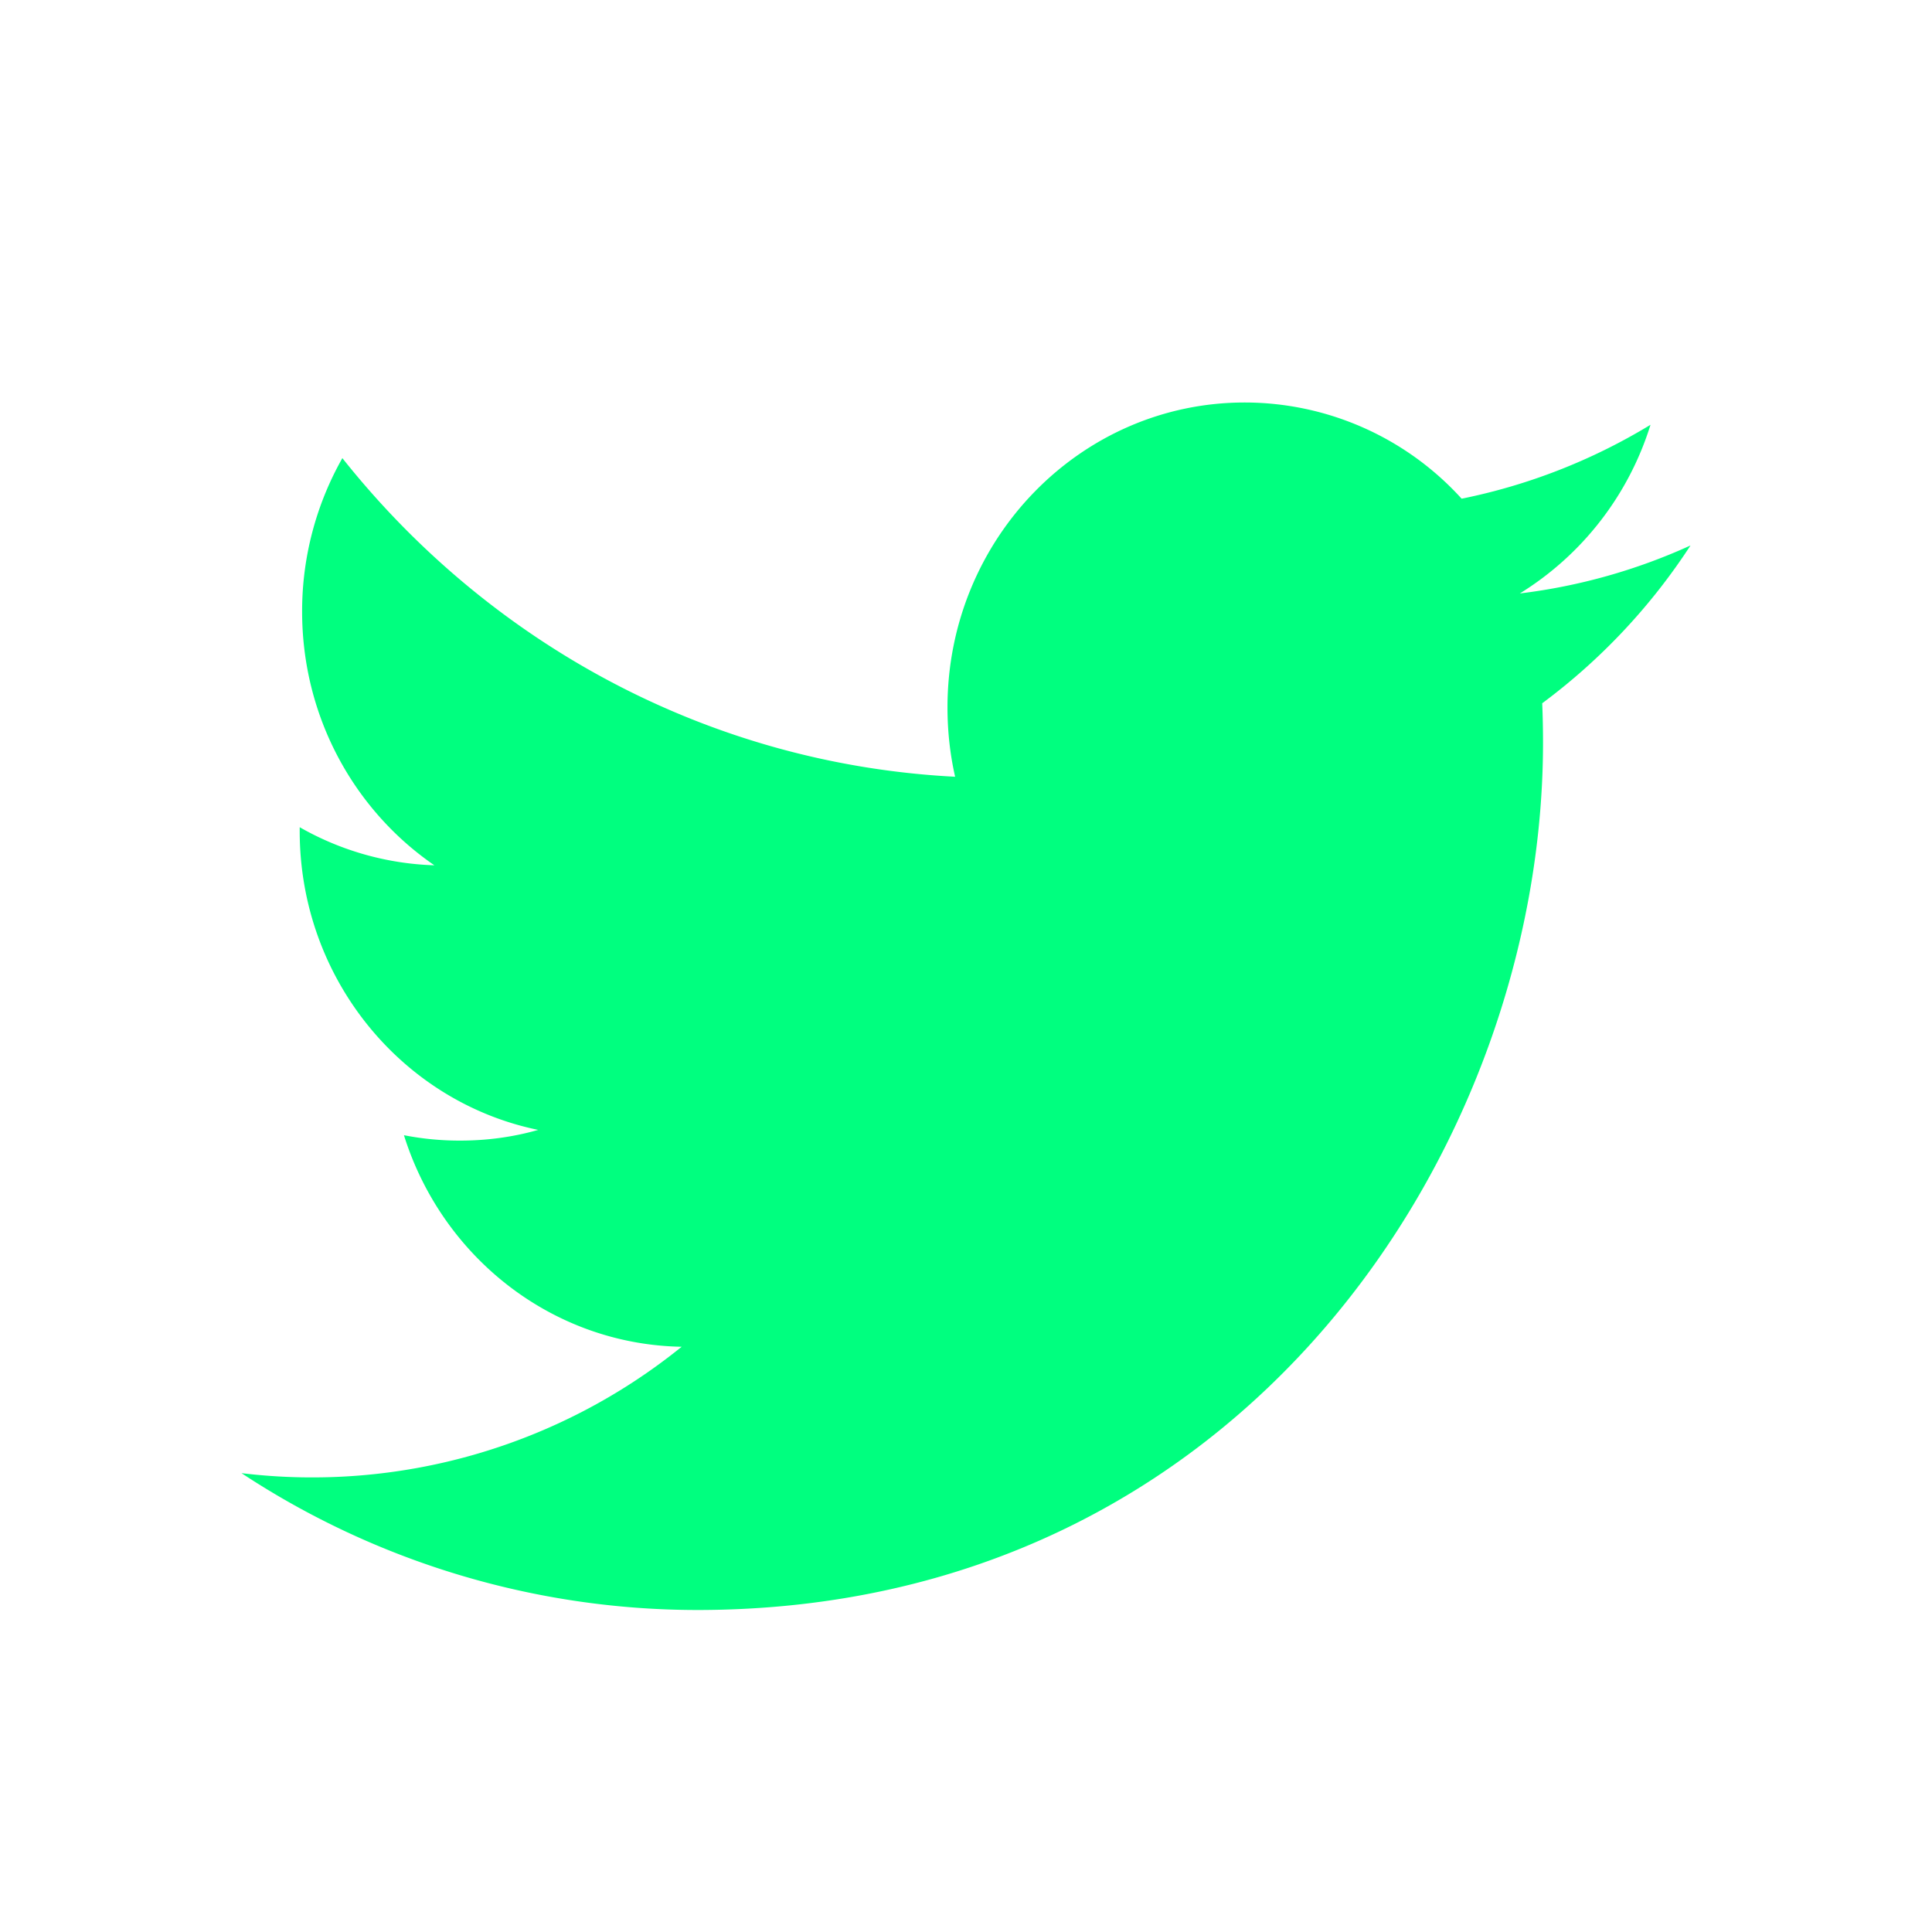 <svg xmlns="http://www.w3.org/2000/svg" width="24" height="24" fill="none"><path fill="#00FF7F" d="M21 6.776a7.2 7.2 0 0 1-2.12.596 3.78 3.78 0 0 0 1.623-2.095 7.3 7.3 0 0 1-2.346.918A3.64 3.64 0 0 0 15.462 5c-2.038 0-3.692 1.696-3.692 3.787q0 .445.095.862c-3.069-.158-5.79-1.664-7.612-3.958a3.86 3.86 0 0 0-.5 1.906c0 1.313.652 2.472 1.643 3.152a3.6 3.6 0 0 1-1.673-.473v.047c0 1.835 1.273 3.366 2.963 3.713q-.466.133-.973.133a3.6 3.6 0 0 1-.695-.067c.47 1.504 1.833 2.599 3.45 2.628A7.3 7.3 0 0 1 3 18.3 10.3 10.3 0 0 0 8.66 20c6.794 0 10.508-5.77 10.508-10.774q0-.247-.01-.49A7.6 7.6 0 0 0 21 6.776"/></svg>